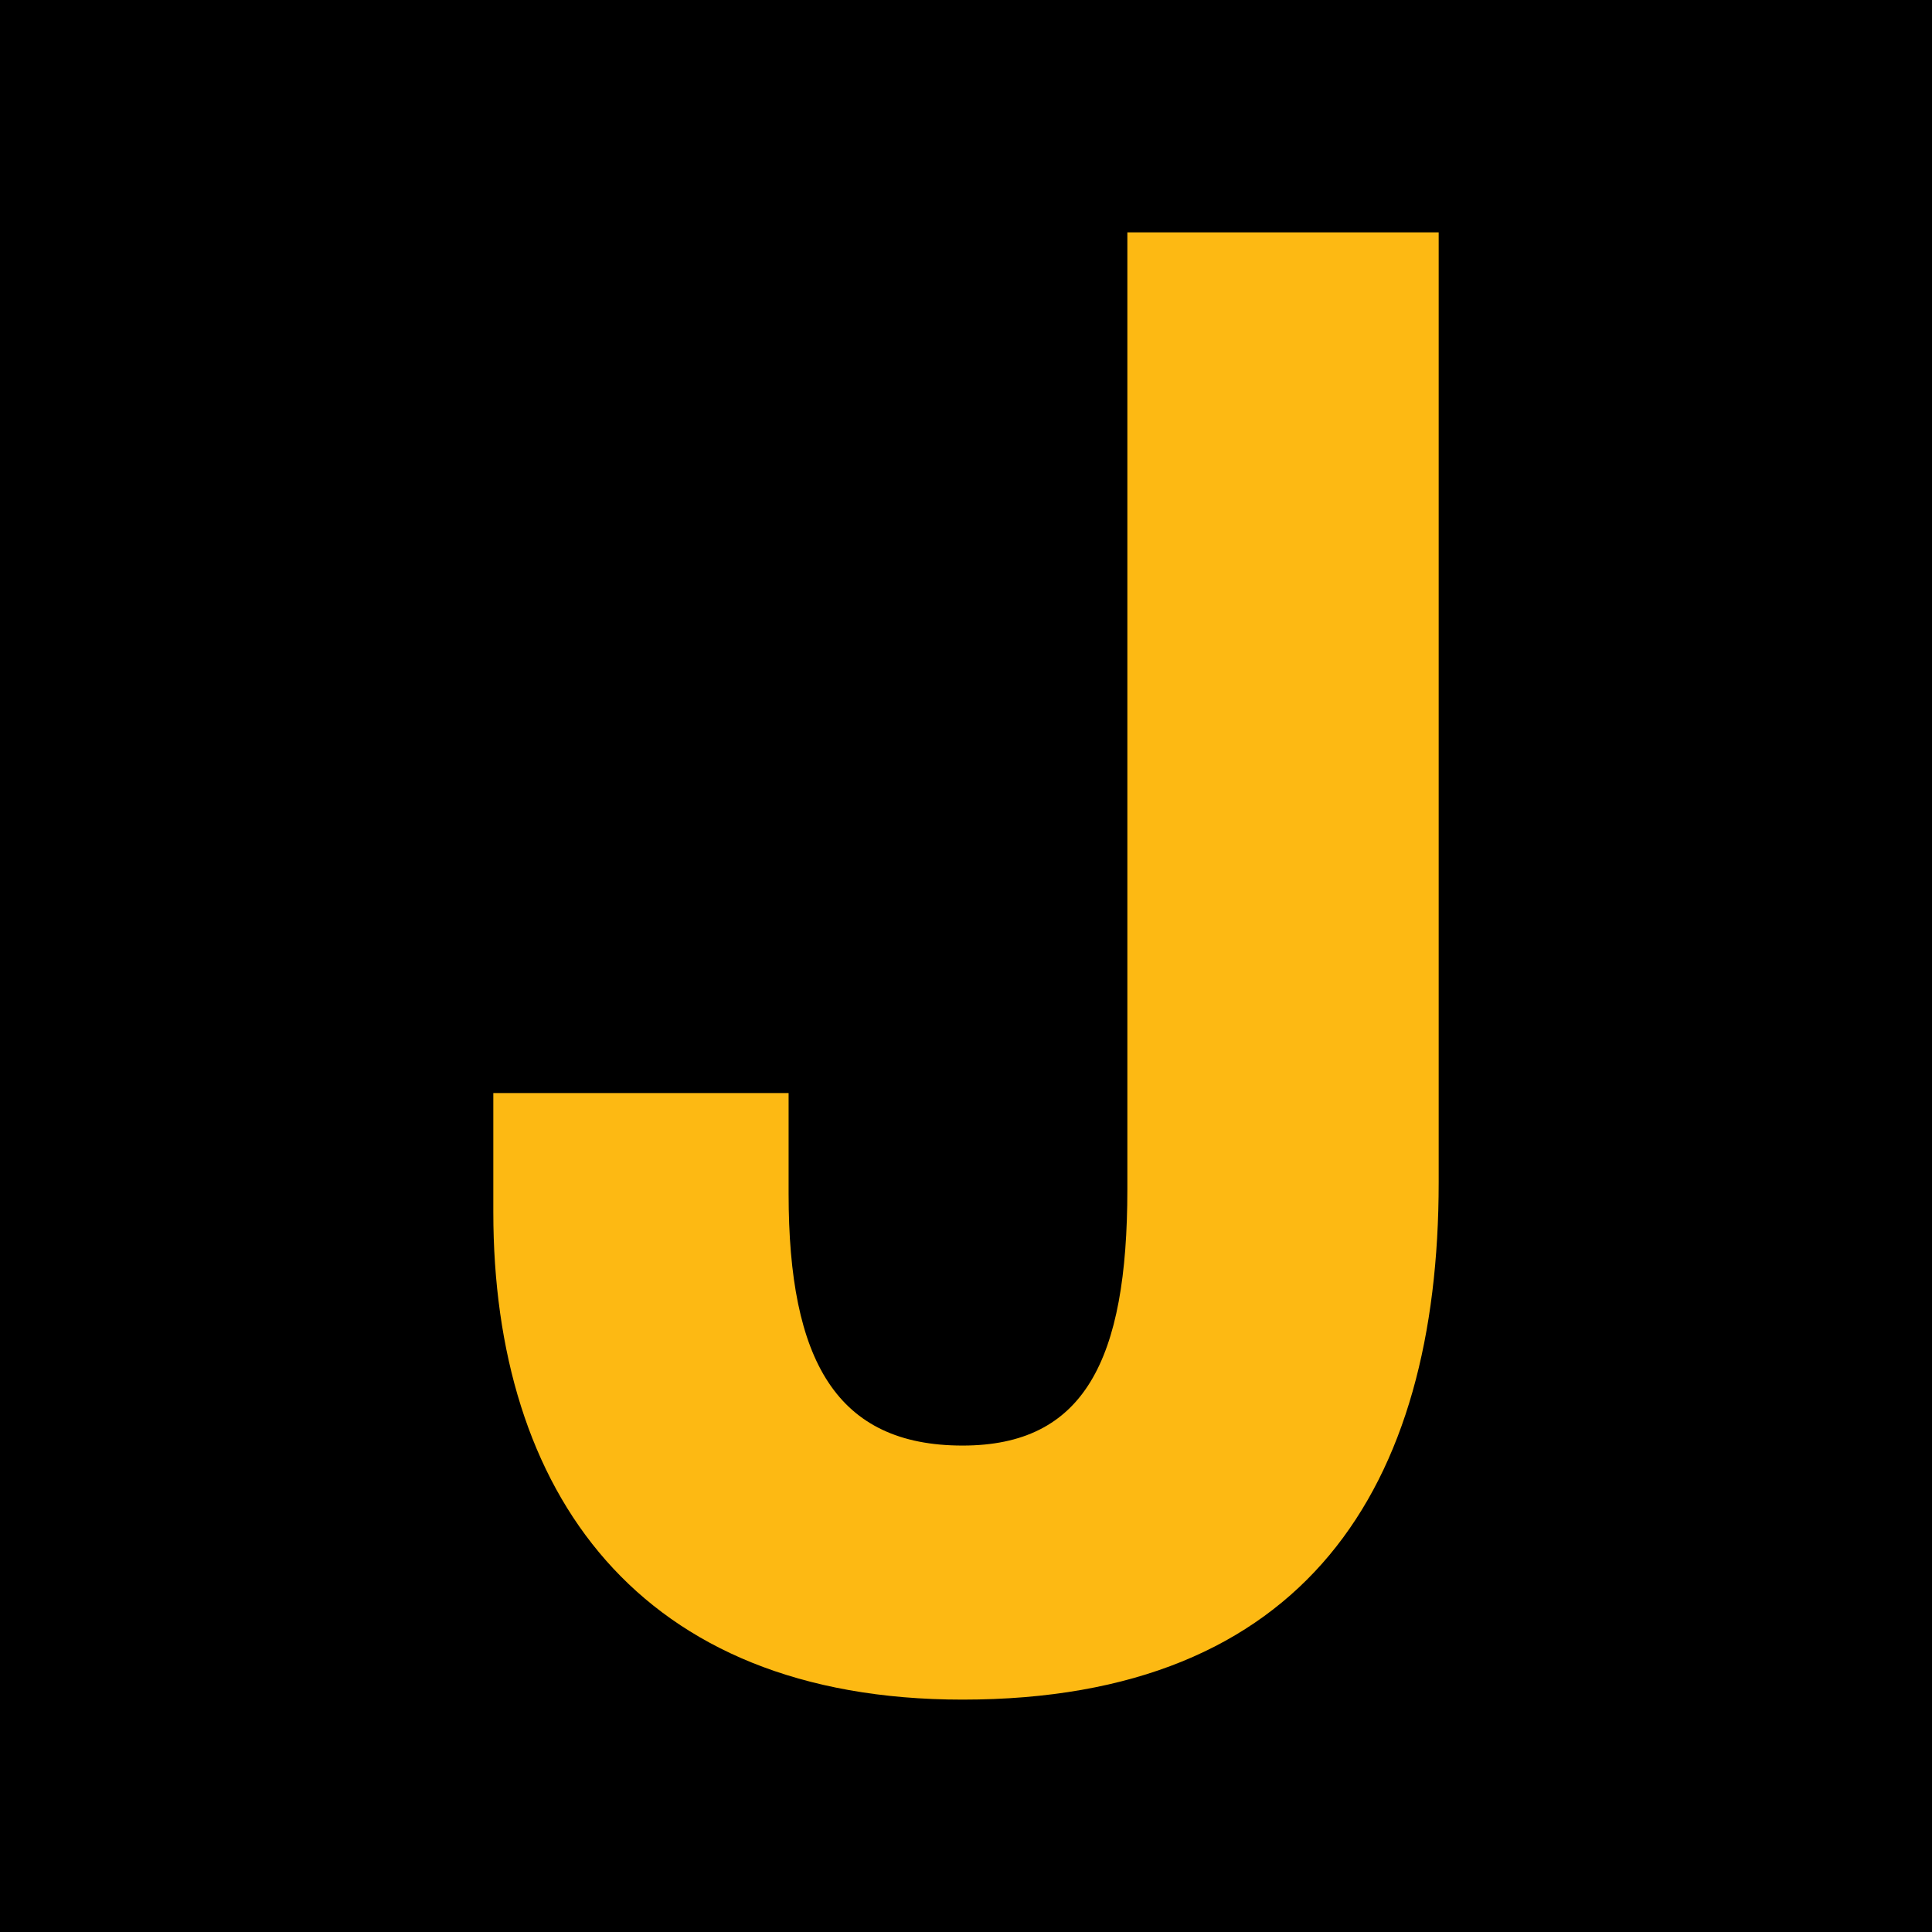 <?xml version="1.0" encoding="utf-8"?>
<!-- Generator: Adobe Illustrator 23.0.4, SVG Export Plug-In . SVG Version: 6.00 Build 0)  -->
<svg version="1.1" id="Layer_1" xmlns="http://www.w3.org/2000/svg" xmlns:xlink="http://www.w3.org/1999/xlink" x="0px" y="0px"
	 viewBox="0 0 500 500" style="enable-background:new 0 0 500 500;" xml:space="preserve">
<style type="text/css">
	.st0{fill:#FDB913;}
</style>
<rect y="0" width="500" height="500"/>
<g>
	<path class="st0" d="M372.33,60.14v245.84c0,78.79-34.36,133.88-123.22,133.88c-84.12,0-121.44-53.91-121.44-126.18v-30.8h76.42
		v26.07c0,43.24,12.44,65.16,45.02,65.16c31.4,0,42.65-21.92,42.65-66.35V60.14H372.33z"/>
</g>
</svg>
